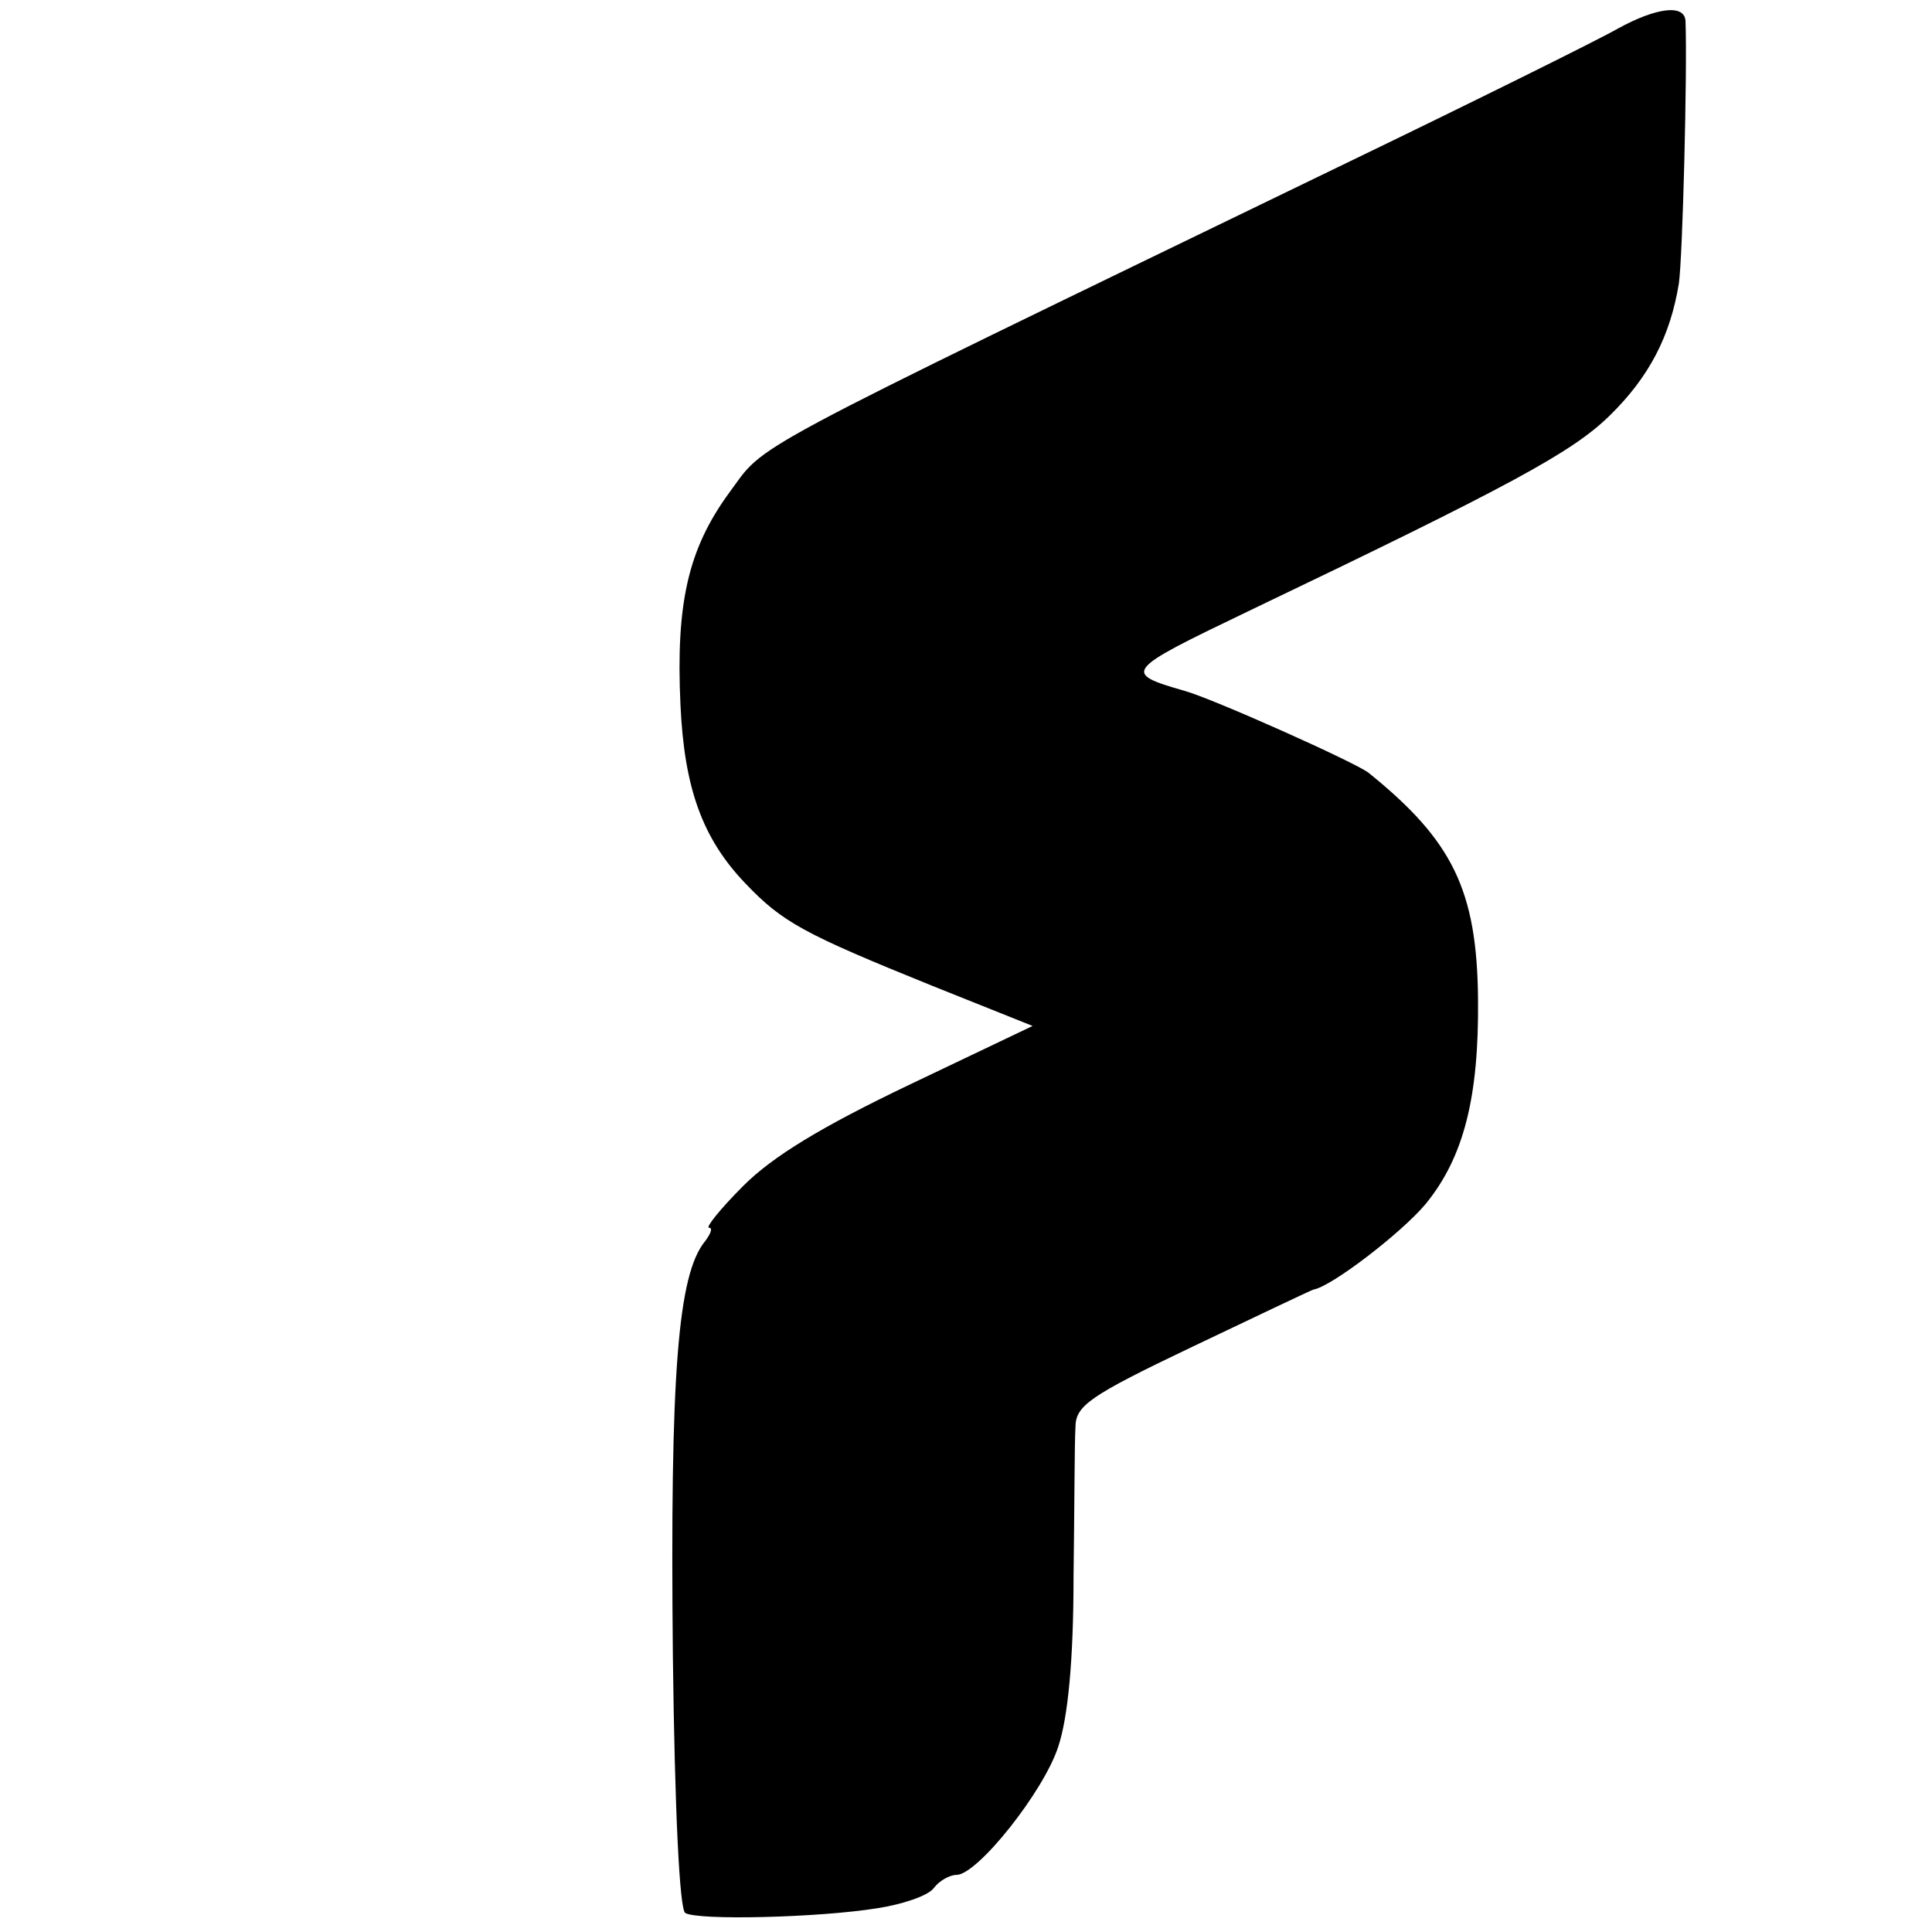 <?xml version="1.0" standalone="no"?>
<!DOCTYPE svg PUBLIC "-//W3C//DTD SVG 20010904//EN"
 "http://www.w3.org/TR/2001/REC-SVG-20010904/DTD/svg10.dtd">
<svg version="1.0" xmlns="http://www.w3.org/2000/svg"
 width="203pt" height="203pt" viewBox="0 0 203 203"
 preserveAspectRatio="xMidYMid meet">
<g transform="translate(0,203) scale(0.1,-0.1)"
fill="#000000" stroke="none">
<path d="M1700 2000 c-19 -11 -152 -77 -295 -146 -638 -309 -599 -288 -639
-342 -43 -59 -56 -116 -51 -223 4 -87 23 -140 68 -187 39 -41 61 -53 197 -108
l105 -42 -130 -62 c-92 -44 -143 -75 -174 -106 -24 -24 -40 -44 -36 -44 4 0 2
-6 -4 -14 -29 -35 -37 -140 -34 -436 2 -163 7 -266 13 -270 13 -8 140 -5 202
5 26 4 53 13 59 21 6 8 17 14 24 14 22 0 92 88 107 135 10 30 16 90 16 178 1
72 1 143 2 157 0 23 14 33 123 85 67 32 124 59 127 60 19 3 93 60 118 90 40
49 56 112 55 215 -1 115 -27 167 -115 238 -14 11 -164 78 -193 86 -66 19 -64
21 65 83 280 134 342 168 381 206 42 41 64 84 73 139 4 27 9 224 7 276 -1 18
-31 14 -71 -8z"/>
</g>
</svg>
